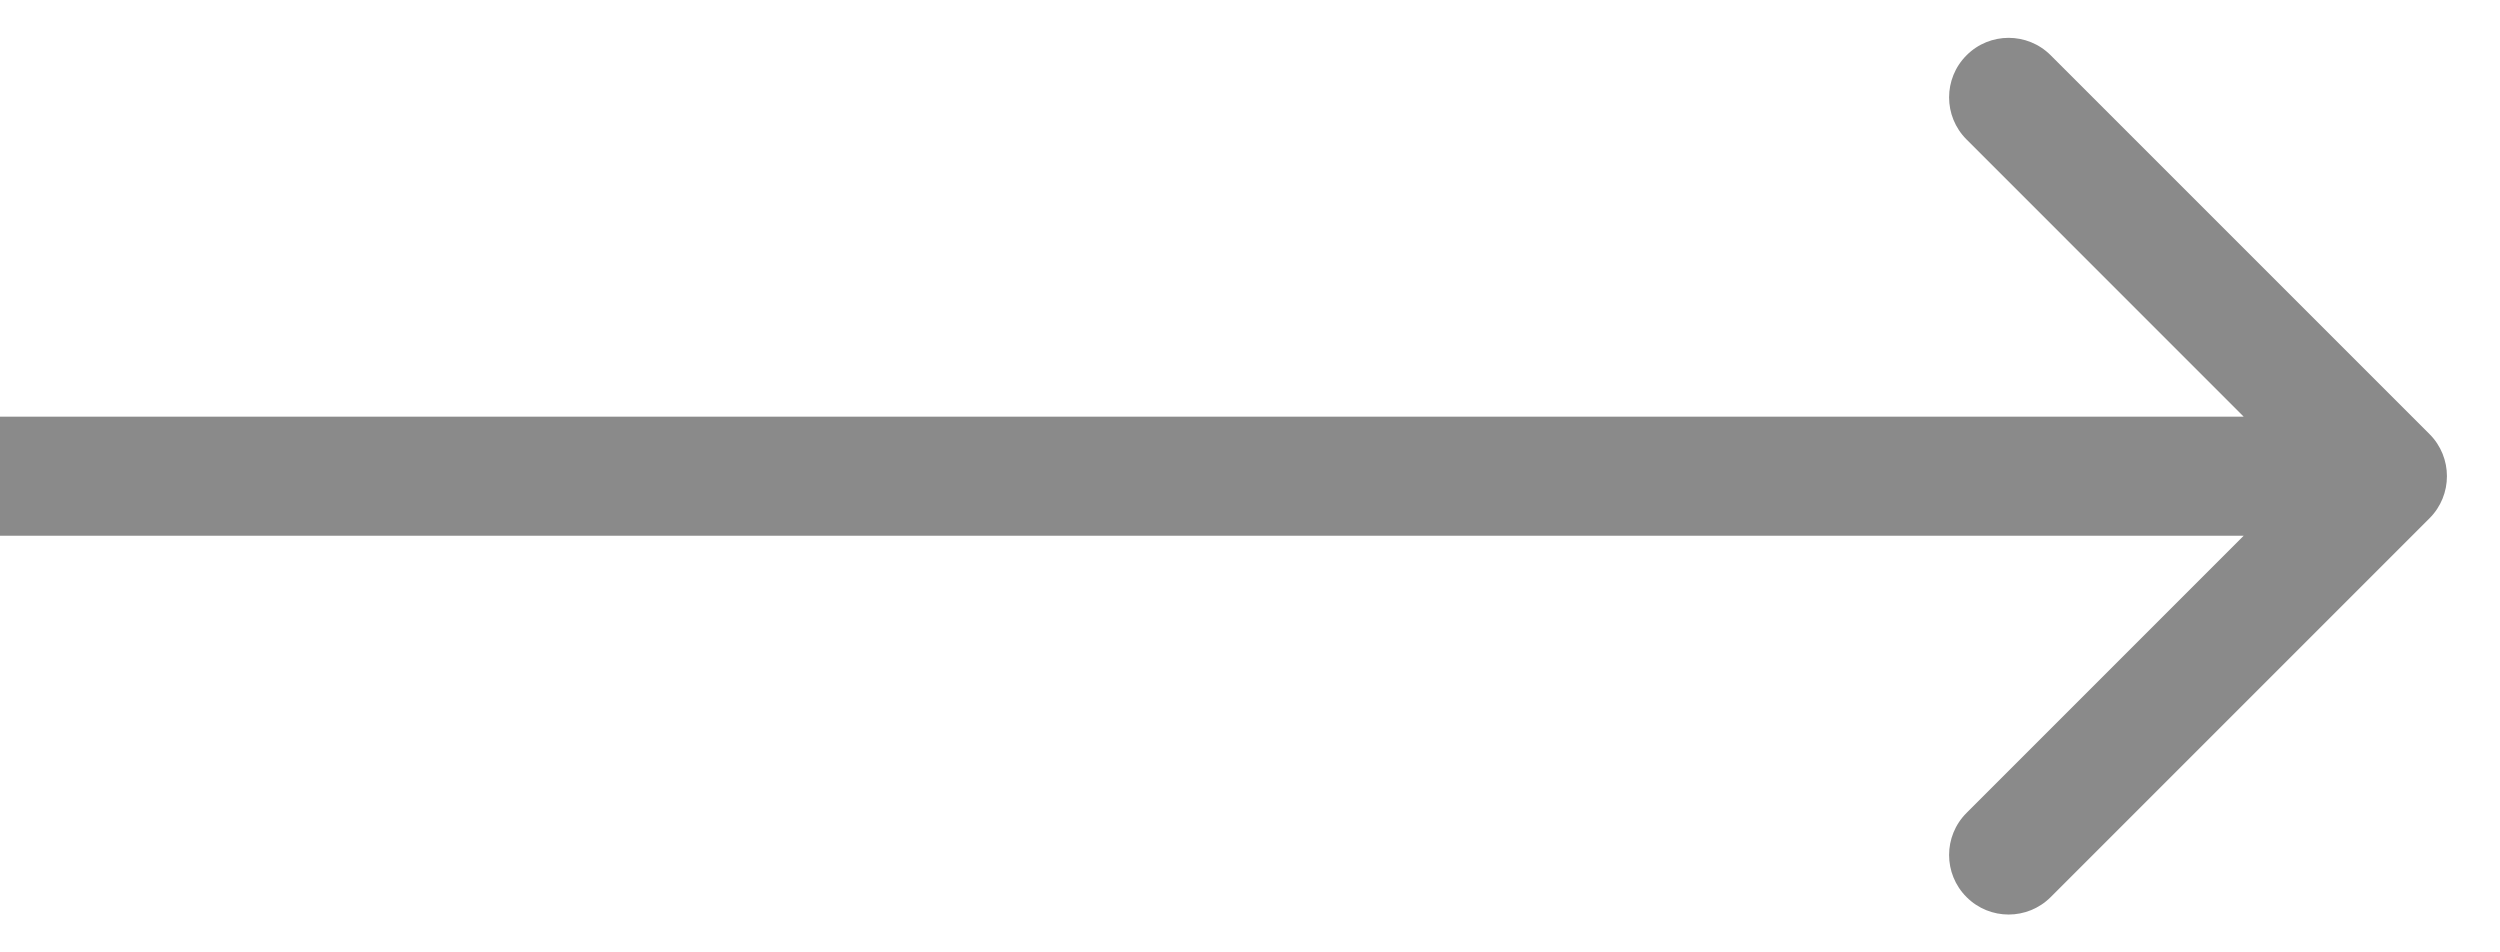 <?xml version="1.0" encoding="UTF-8"?> <svg xmlns="http://www.w3.org/2000/svg" width="42" height="16" viewBox="0 0 42 16" fill="none"> <path d="M40.816 8.707C41.206 8.317 41.206 7.683 40.816 7.293L34.452 0.929C34.061 0.538 33.428 0.538 33.038 0.929C32.647 1.319 32.647 1.953 33.038 2.343L38.694 8L33.038 13.657C32.647 14.047 32.647 14.681 33.038 15.071C33.428 15.462 34.061 15.462 34.452 15.071L40.816 8.707ZM0 9H40.109V7H0V9Z" fill="#8A8A8A"></path> </svg> 